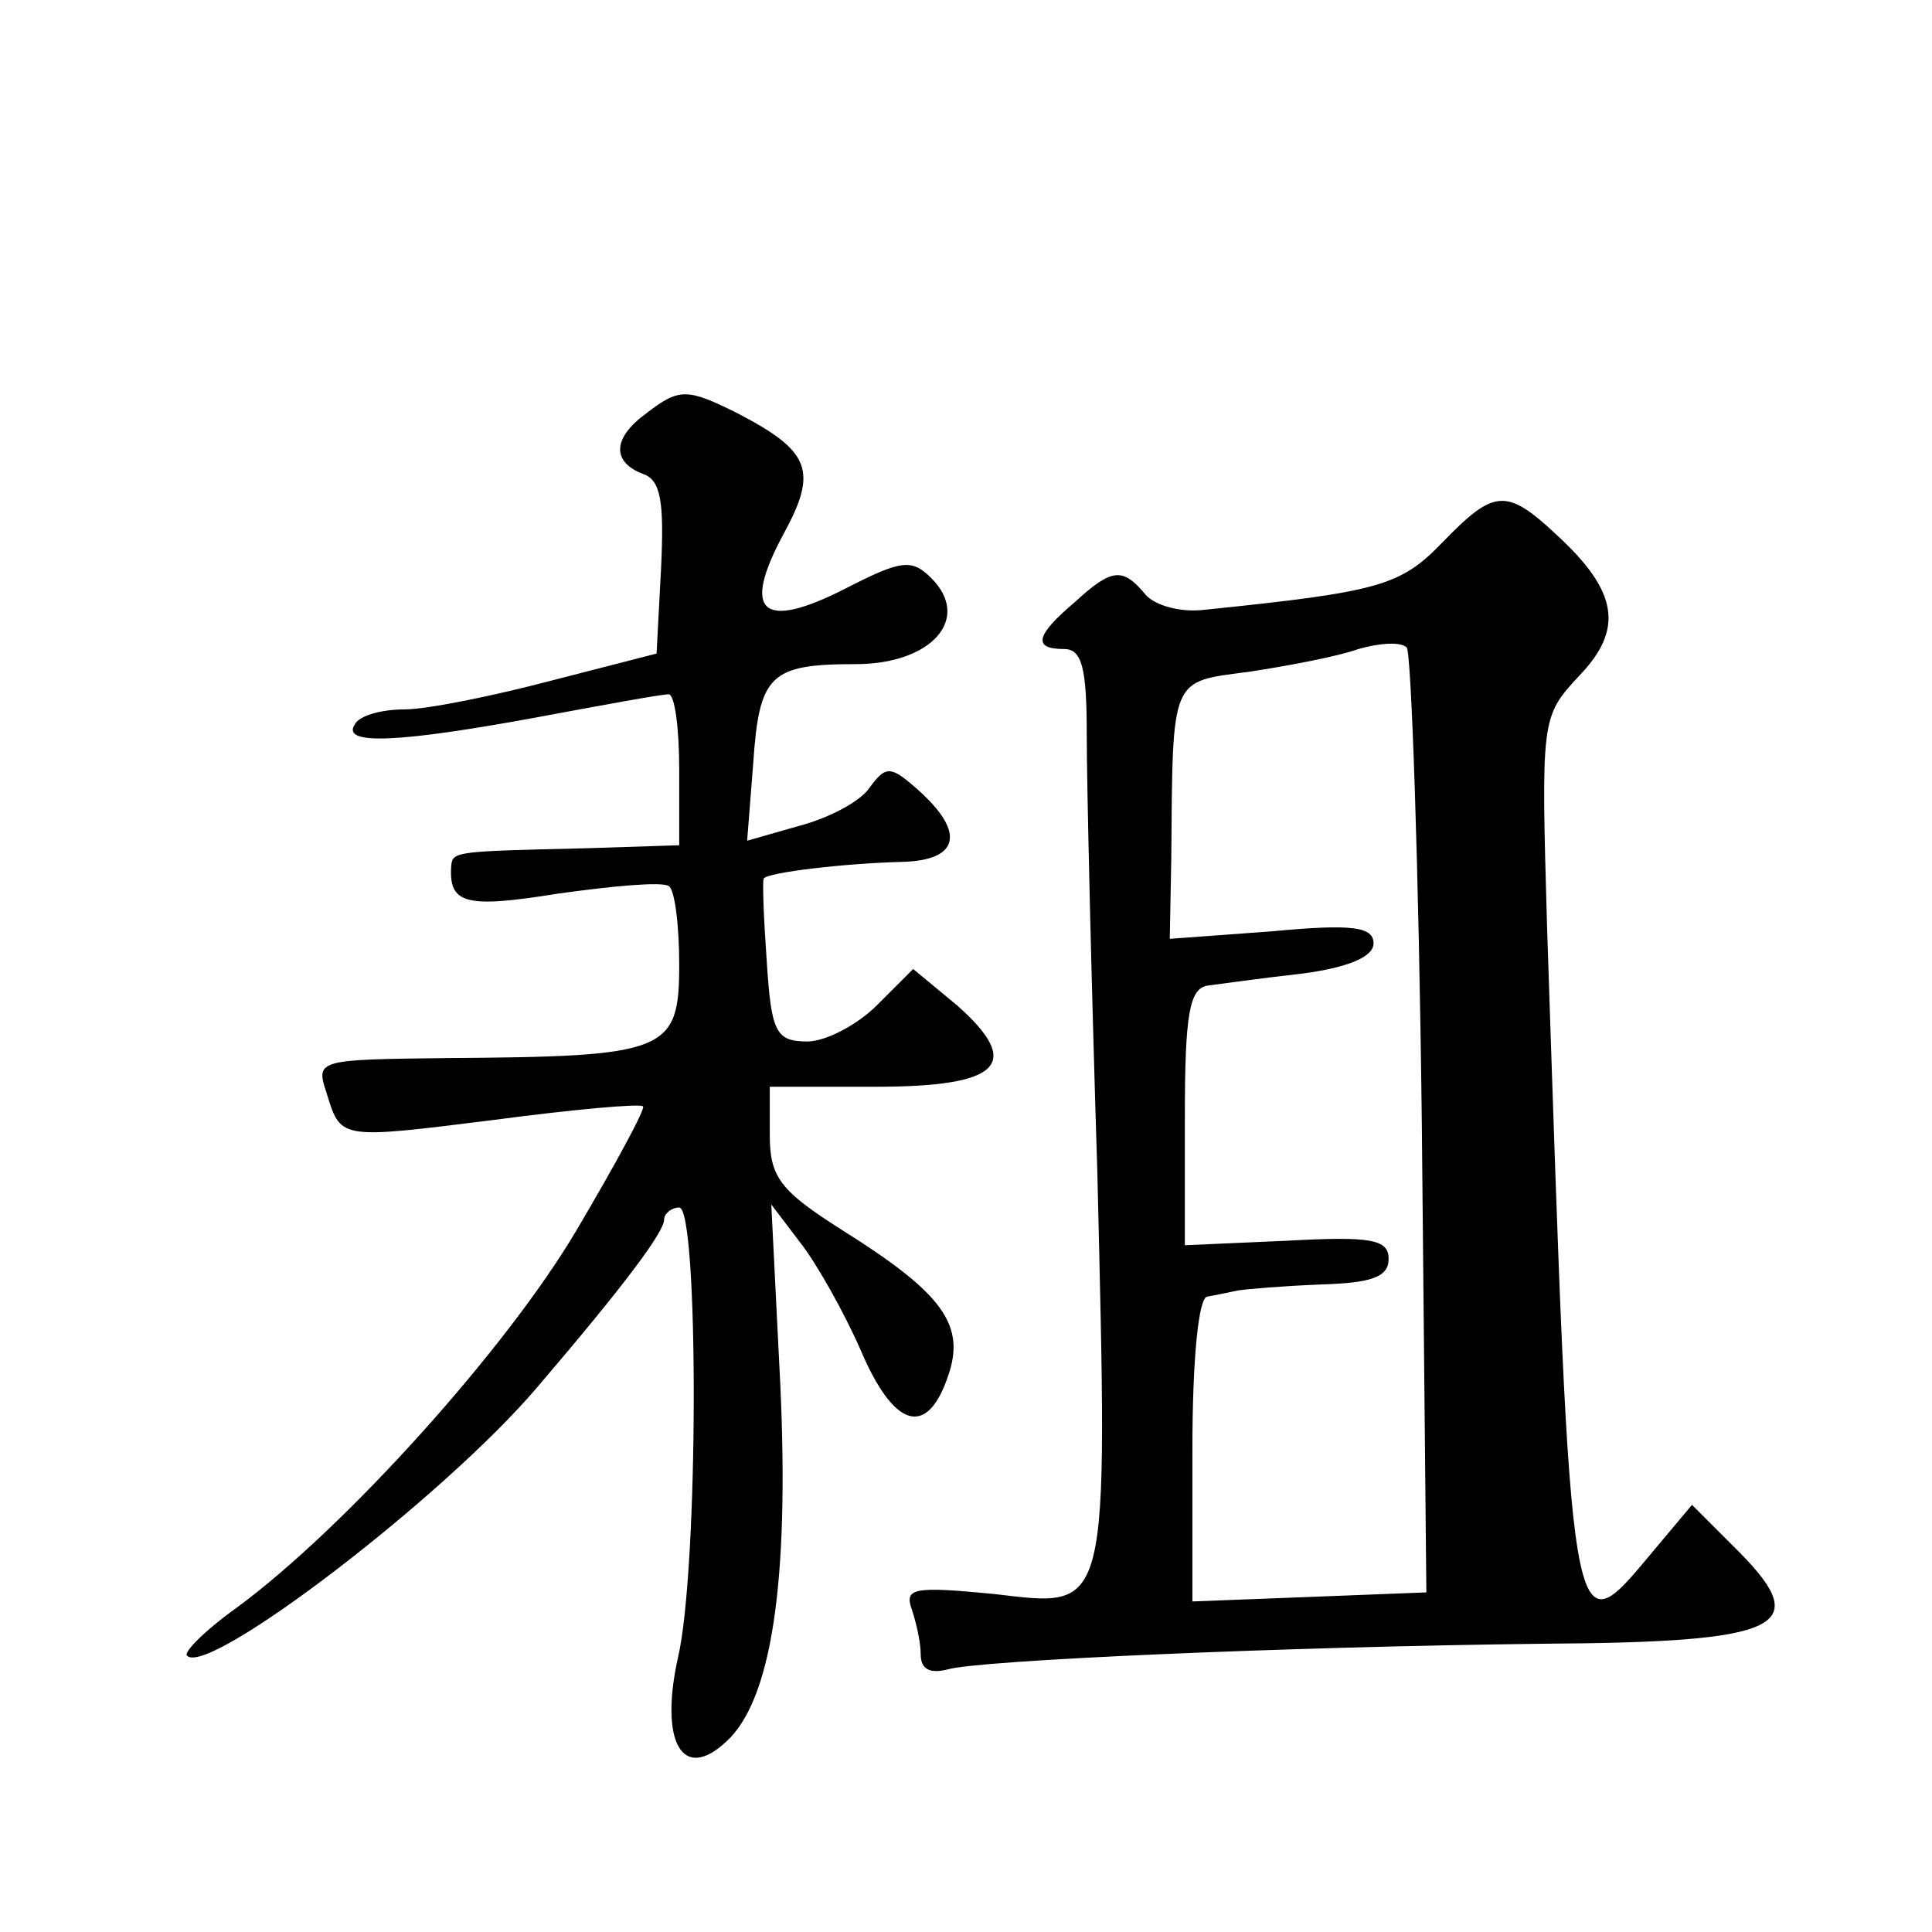 <?xml version="1.0" standalone="no"?>
<!DOCTYPE svg PUBLIC "-//W3C//DTD SVG 20010904//EN"
 "http://www.w3.org/TR/2001/REC-SVG-20010904/DTD/svg10.dtd">
<svg version="1.0" xmlns="http://www.w3.org/2000/svg"
 width="128pt" height="128pt" viewBox="0 0 128 128"
 preserveAspectRatio="xMidYMid meet">
<g transform="translate(0,128) scale(0.1,-0.1)"
fill="#0" stroke="none">
<path d="M428 1006 c-22 -16 -23 -32 -2 -40 12 -4 14 -19 12 -62 l-3 -57 -70 -18
c-38 -10 -82 -19 -97 -19 -15 0 -30 -4 -33 -10 -9 -14 30 -12 122 5 43 8 81 15
86 15 4 0 7 -22 7 -50 l0 -50 -62 -2 c-84 -2 -88 -2 -89 -11 -2 -26 9 -29 71 -19
36 5 68 8 73 5 4 -2 7 -26 7 -52 0 -58 -8 -61 -154 -62 -84 -1 -87 -1 -80 -22 10
-32 7 -32 111 -19 53 7 97 11 99 9 2 -1 -18 -38 -44 -82 -46 -78 -153 -197 -225
-250 -21 -15 -36 -30 -33 -32 14 -14 170 105 232 178 59 69 84 103 84 111 0 4 5
8 10 8 13 0 13 -241 -1 -299 -12 -55 3 -82 32 -55 30 27 42 105 36 236 l-6 120
19 -25 c11 -14 29 -46 40 -71 22 -52 44 -59 58 -18 12 34 -3 55 -70 97 -41 26 -48
35 -48 63 l0 32 70 0 c83 0 98 15 54 54 l-29 24 -24 -24 c-13 -13 -34 -24 -46 -24
-21 0 -24 6 -27 53 -2 28 -3 53 -2 55 3 4 53 10 92 11 37 1 42 19 11 47 -19 17
-22 17 -33 2 -6 -9 -27 -20 -46 -25 l-35 -10 4 51 c4 59 11 66 68 66 50 0 77 30
50 57 -13 13 -20 12 -57 -7 -55 -28 -69 -16 -41 36 23 42 18 55 -30 80 -34 17 -39
17 -61 0z M956 921 c-28 -29 -41 -33 -158 -45 -16 -2 -33 3 -39 10 -15 18 -22 18
-47 -5 -26 -22 -28 -31 -7 -31 12 0 15 -13 15 -57 0 -32 3 -162 7 -289 7 -297 9
-289 -69 -280 -52 5 -59 4 -54 -10 3 -9 6 -22 6 -30 0 -10 6 -13 18 -10 20 6 221
15 396 17 156 1 177 11 129 60 l-32 32 -26 -31 c-55 -66 -54 -70 -70 413 -4 139
-4 140 21 167 30 31 26 56 -14 93 -34 32 -42 31 -76 -4z m-14 -386 l3 -310 -77
-3 -78 -3 0 101 c0 59 4 101 10 101 6 1 15 3 20 4 6 1 30 3 55 4 34 1 45 5 45 17
0 13 -12 15 -67 12 l-68 -3 0 85 c0 68 3 85 15 87 8 1 36 5 63 8 30 4 47 11 47
20 0 11 -14 13 -67 8 l-68 -5 1 53 c1 122 -1 117 52 124 26 4 58 10 72 15 14 4
28 5 32 1 3 -3 8 -145 10 -316z"/>
</g>
</svg>
